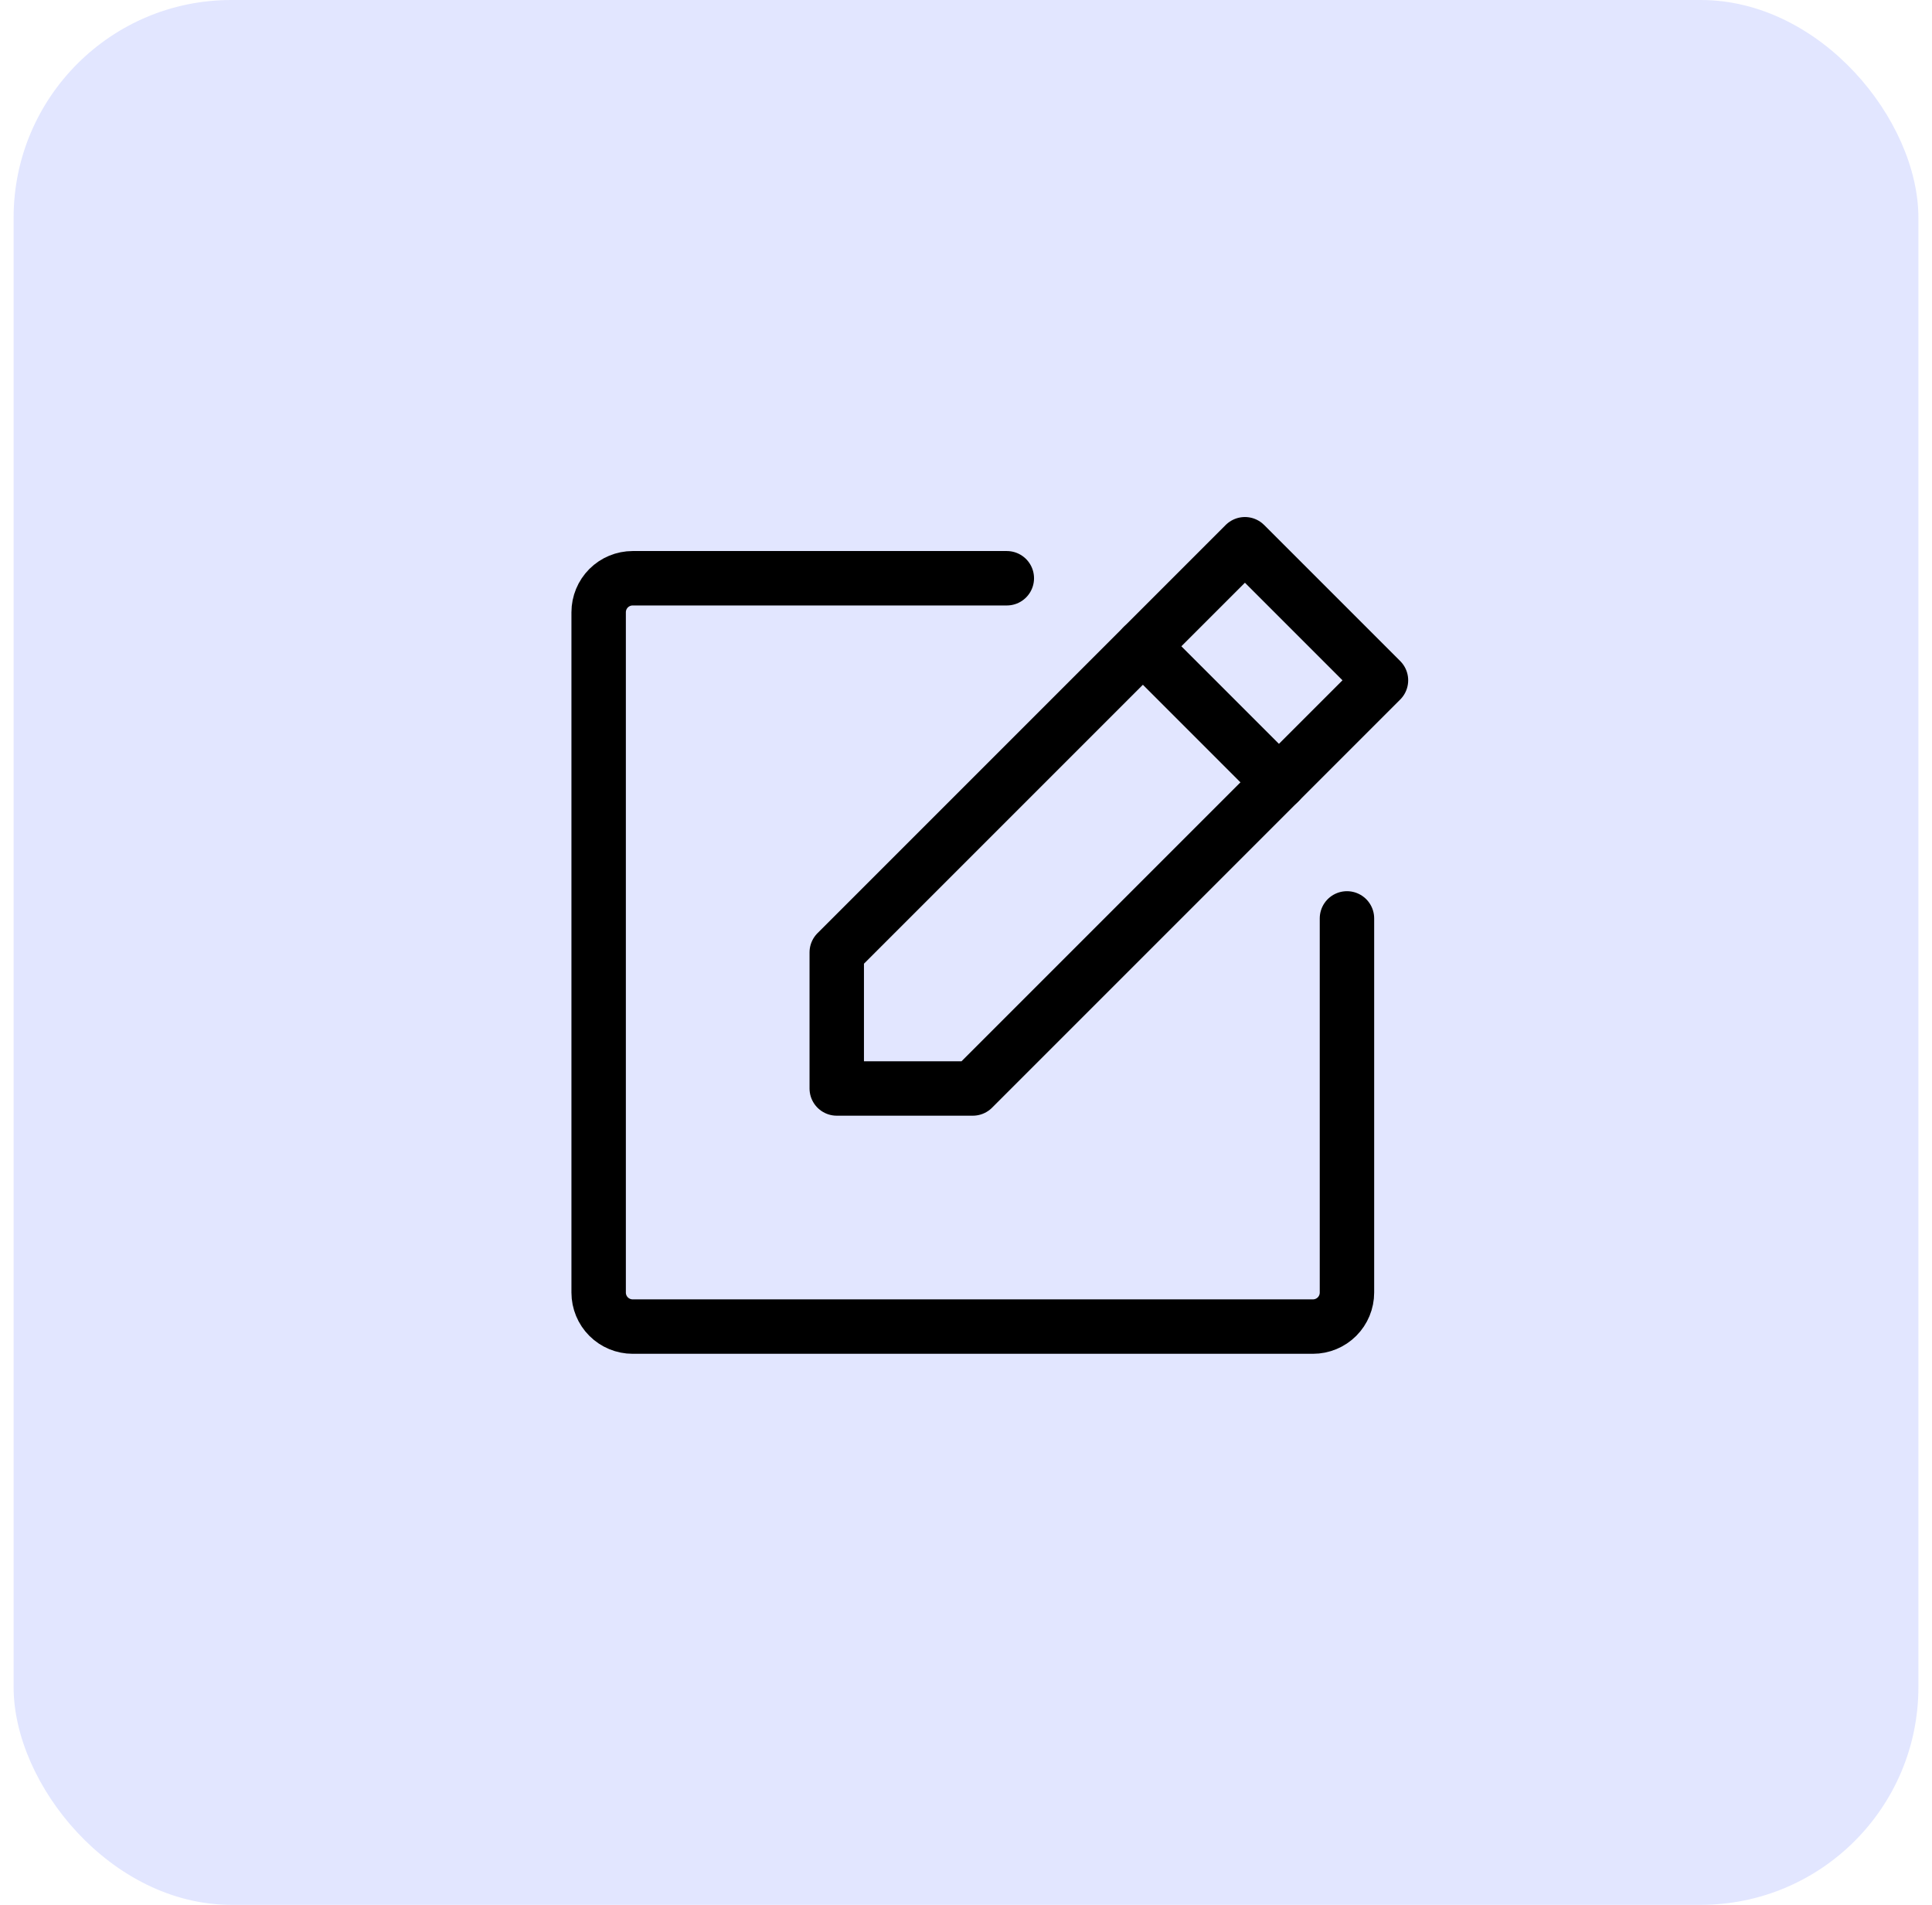 <svg width="71" height="70" viewBox="0 0 71 70" fill="none" xmlns="http://www.w3.org/2000/svg">
<rect x="0.5" width="70" height="70" rx="8" fill="#E2E6FF"/>
<path d="M35.75 40H30.75V35L45.75 20L50.75 25L35.75 40Z" stroke="black" stroke-width="2" stroke-linecap="round" stroke-linejoin="round"/>
<path d="M42 23.75L47 28.75" stroke="black" stroke-width="2" stroke-linecap="round" stroke-linejoin="round"/>
<path d="M49.5 33.75V47.5C49.5 47.831 49.368 48.15 49.134 48.384C48.9 48.618 48.581 48.75 48.25 48.75H23.25C22.919 48.75 22.601 48.618 22.366 48.384C22.132 48.15 22 47.831 22 47.5V22.5C22 22.169 22.132 21.851 22.366 21.616C22.601 21.382 22.919 21.25 23.25 21.25H37" stroke="black" stroke-width="2" stroke-linecap="round" stroke-linejoin="round"/>
</svg>
